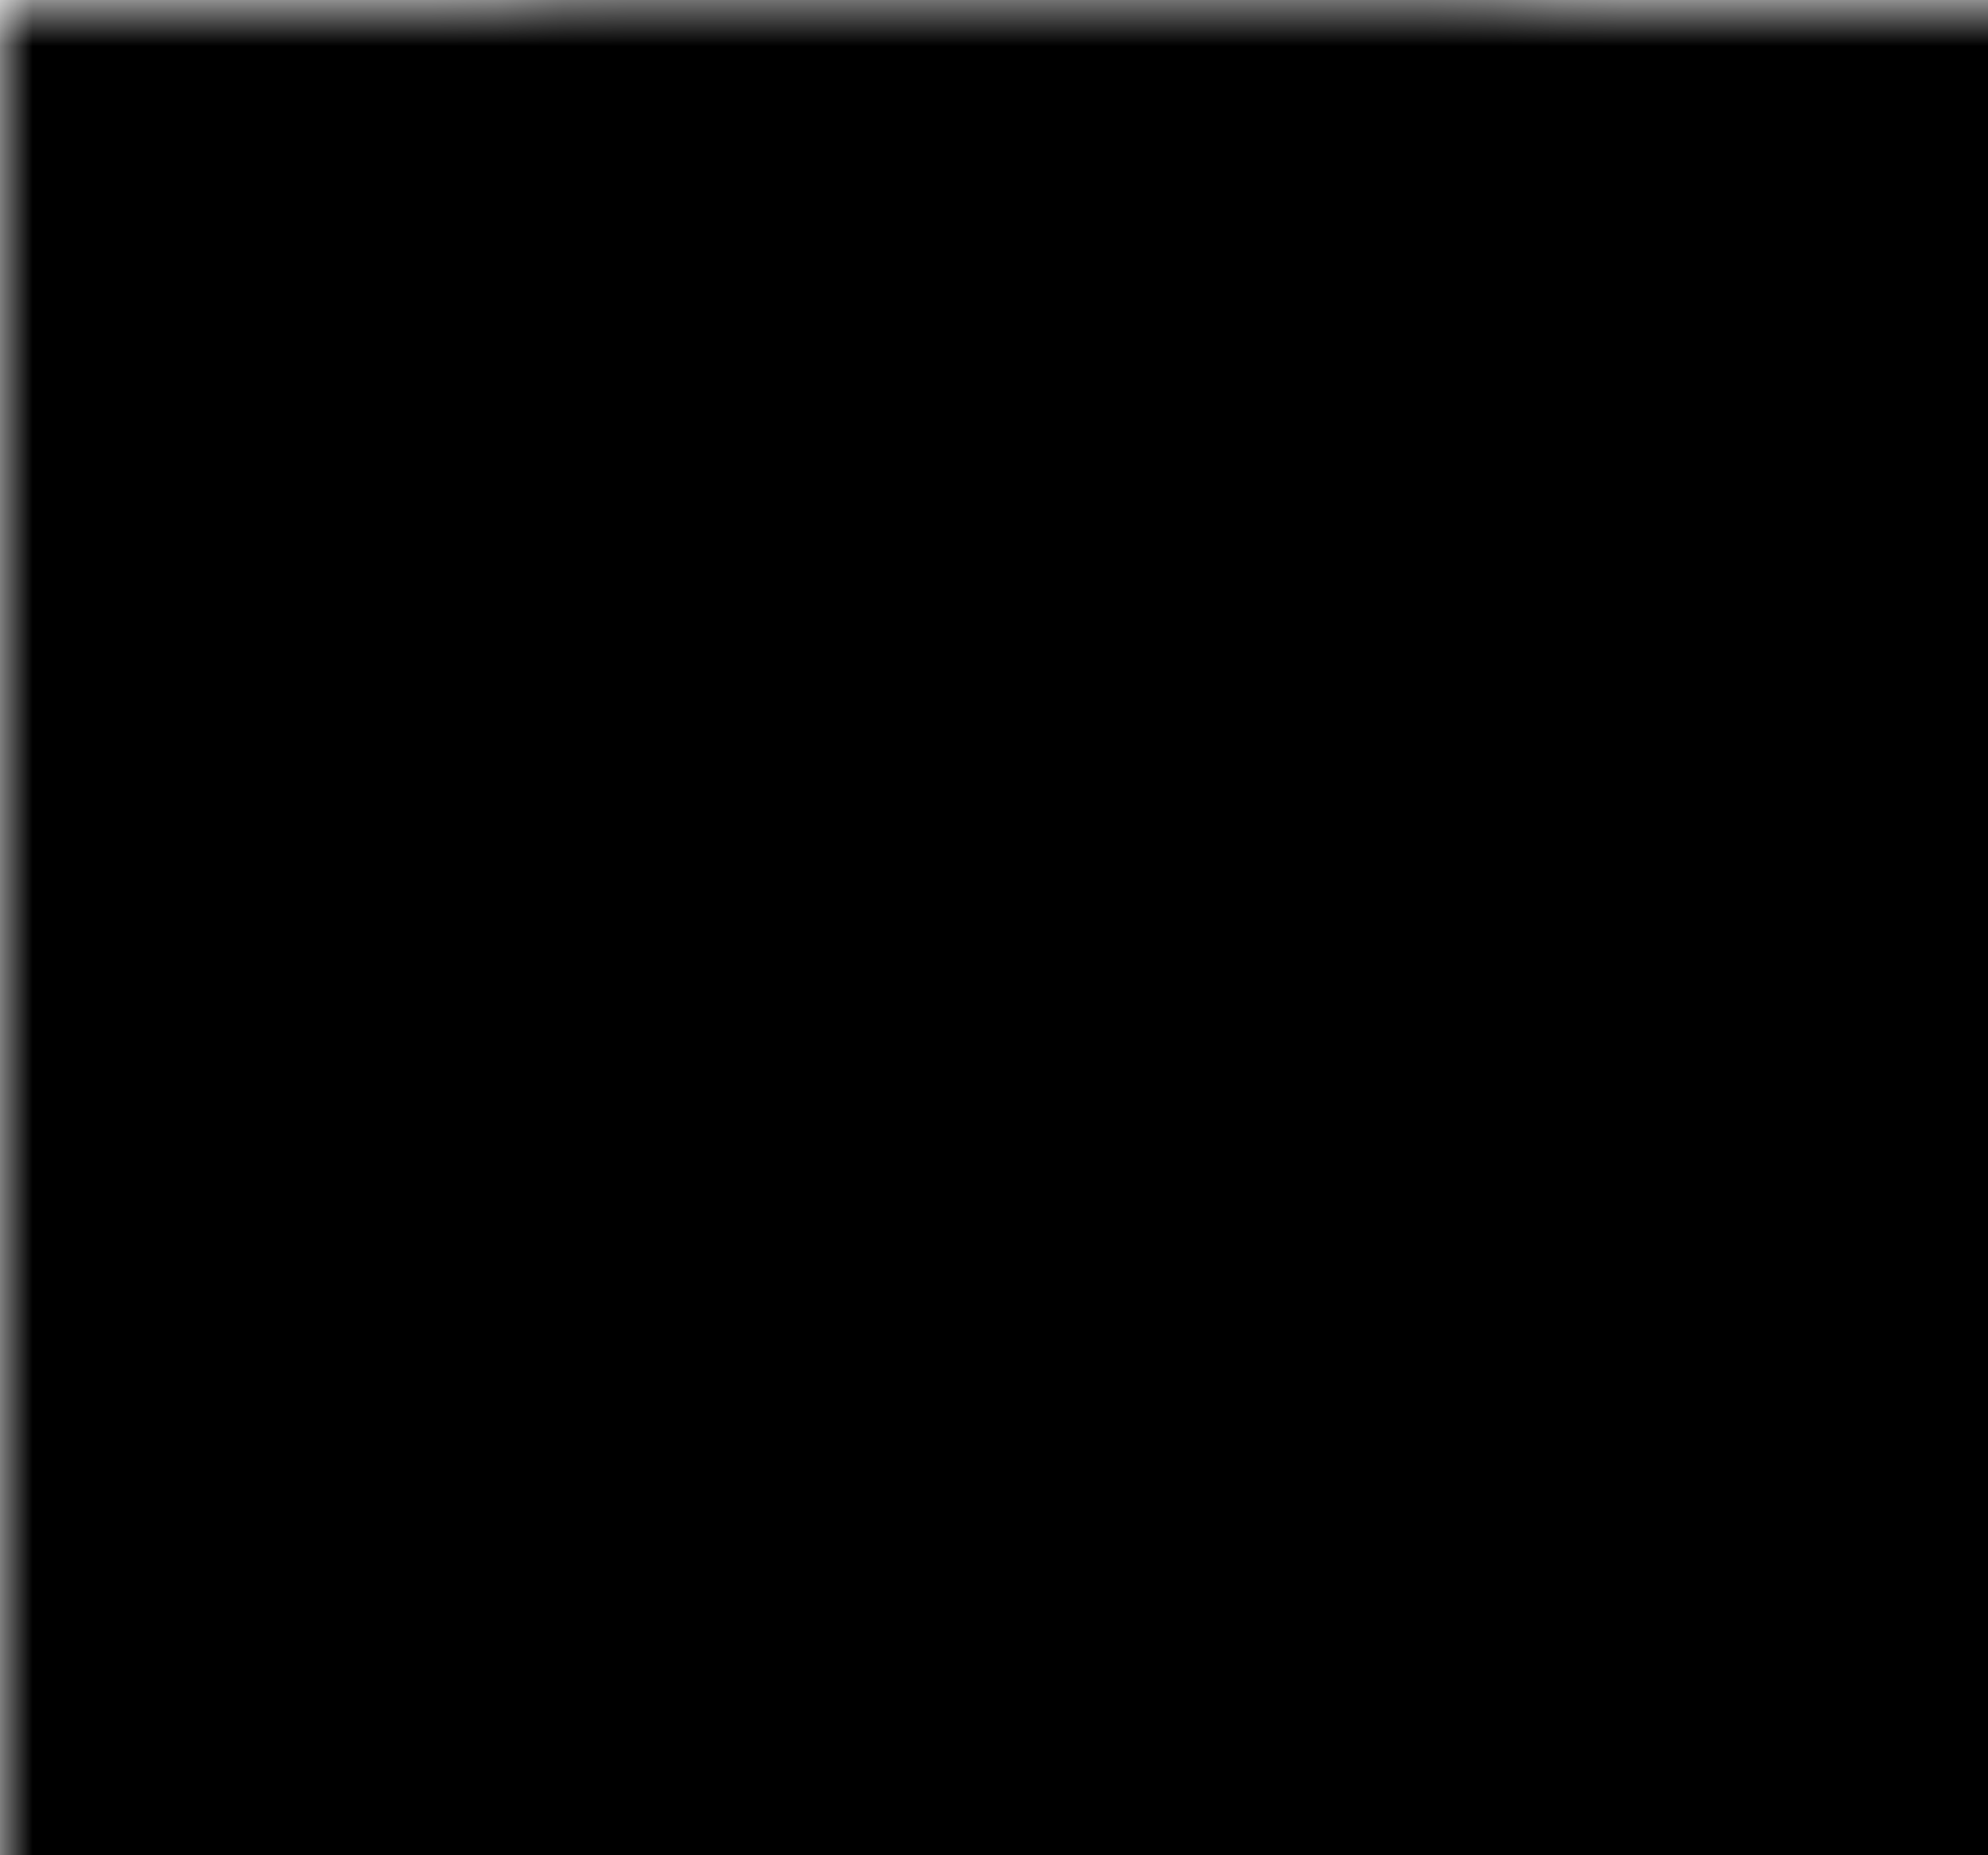 <svg xmlns="http://www.w3.org/2000/svg" viewBox="0 0 30 28">
  <defs>
    <mask id="elk-calendar-interactive-selected-left-s" maskUnits="userSpaceOnUse">
      <rect width="100%" height="100%" fill="black" />
      <path d="M22 0C26.418 0 30 3.582 30 8V20C30 24.418 26.418 28 22 28H8.726C7.061 28 5.569 26.968 4.983 25.409L1.737 16.787C0.942 14.674 0.97 12.338 1.817 10.243L4.947 2.501C5.558 0.989 7.025 0 8.655 0H22Z" fill="white"/>
    </mask>
  </defs>
  <rect width="100%" height="100%" mask="url(#elk-calendar-interactive-selected-left-s)" fill="currentColor" />
</svg>
